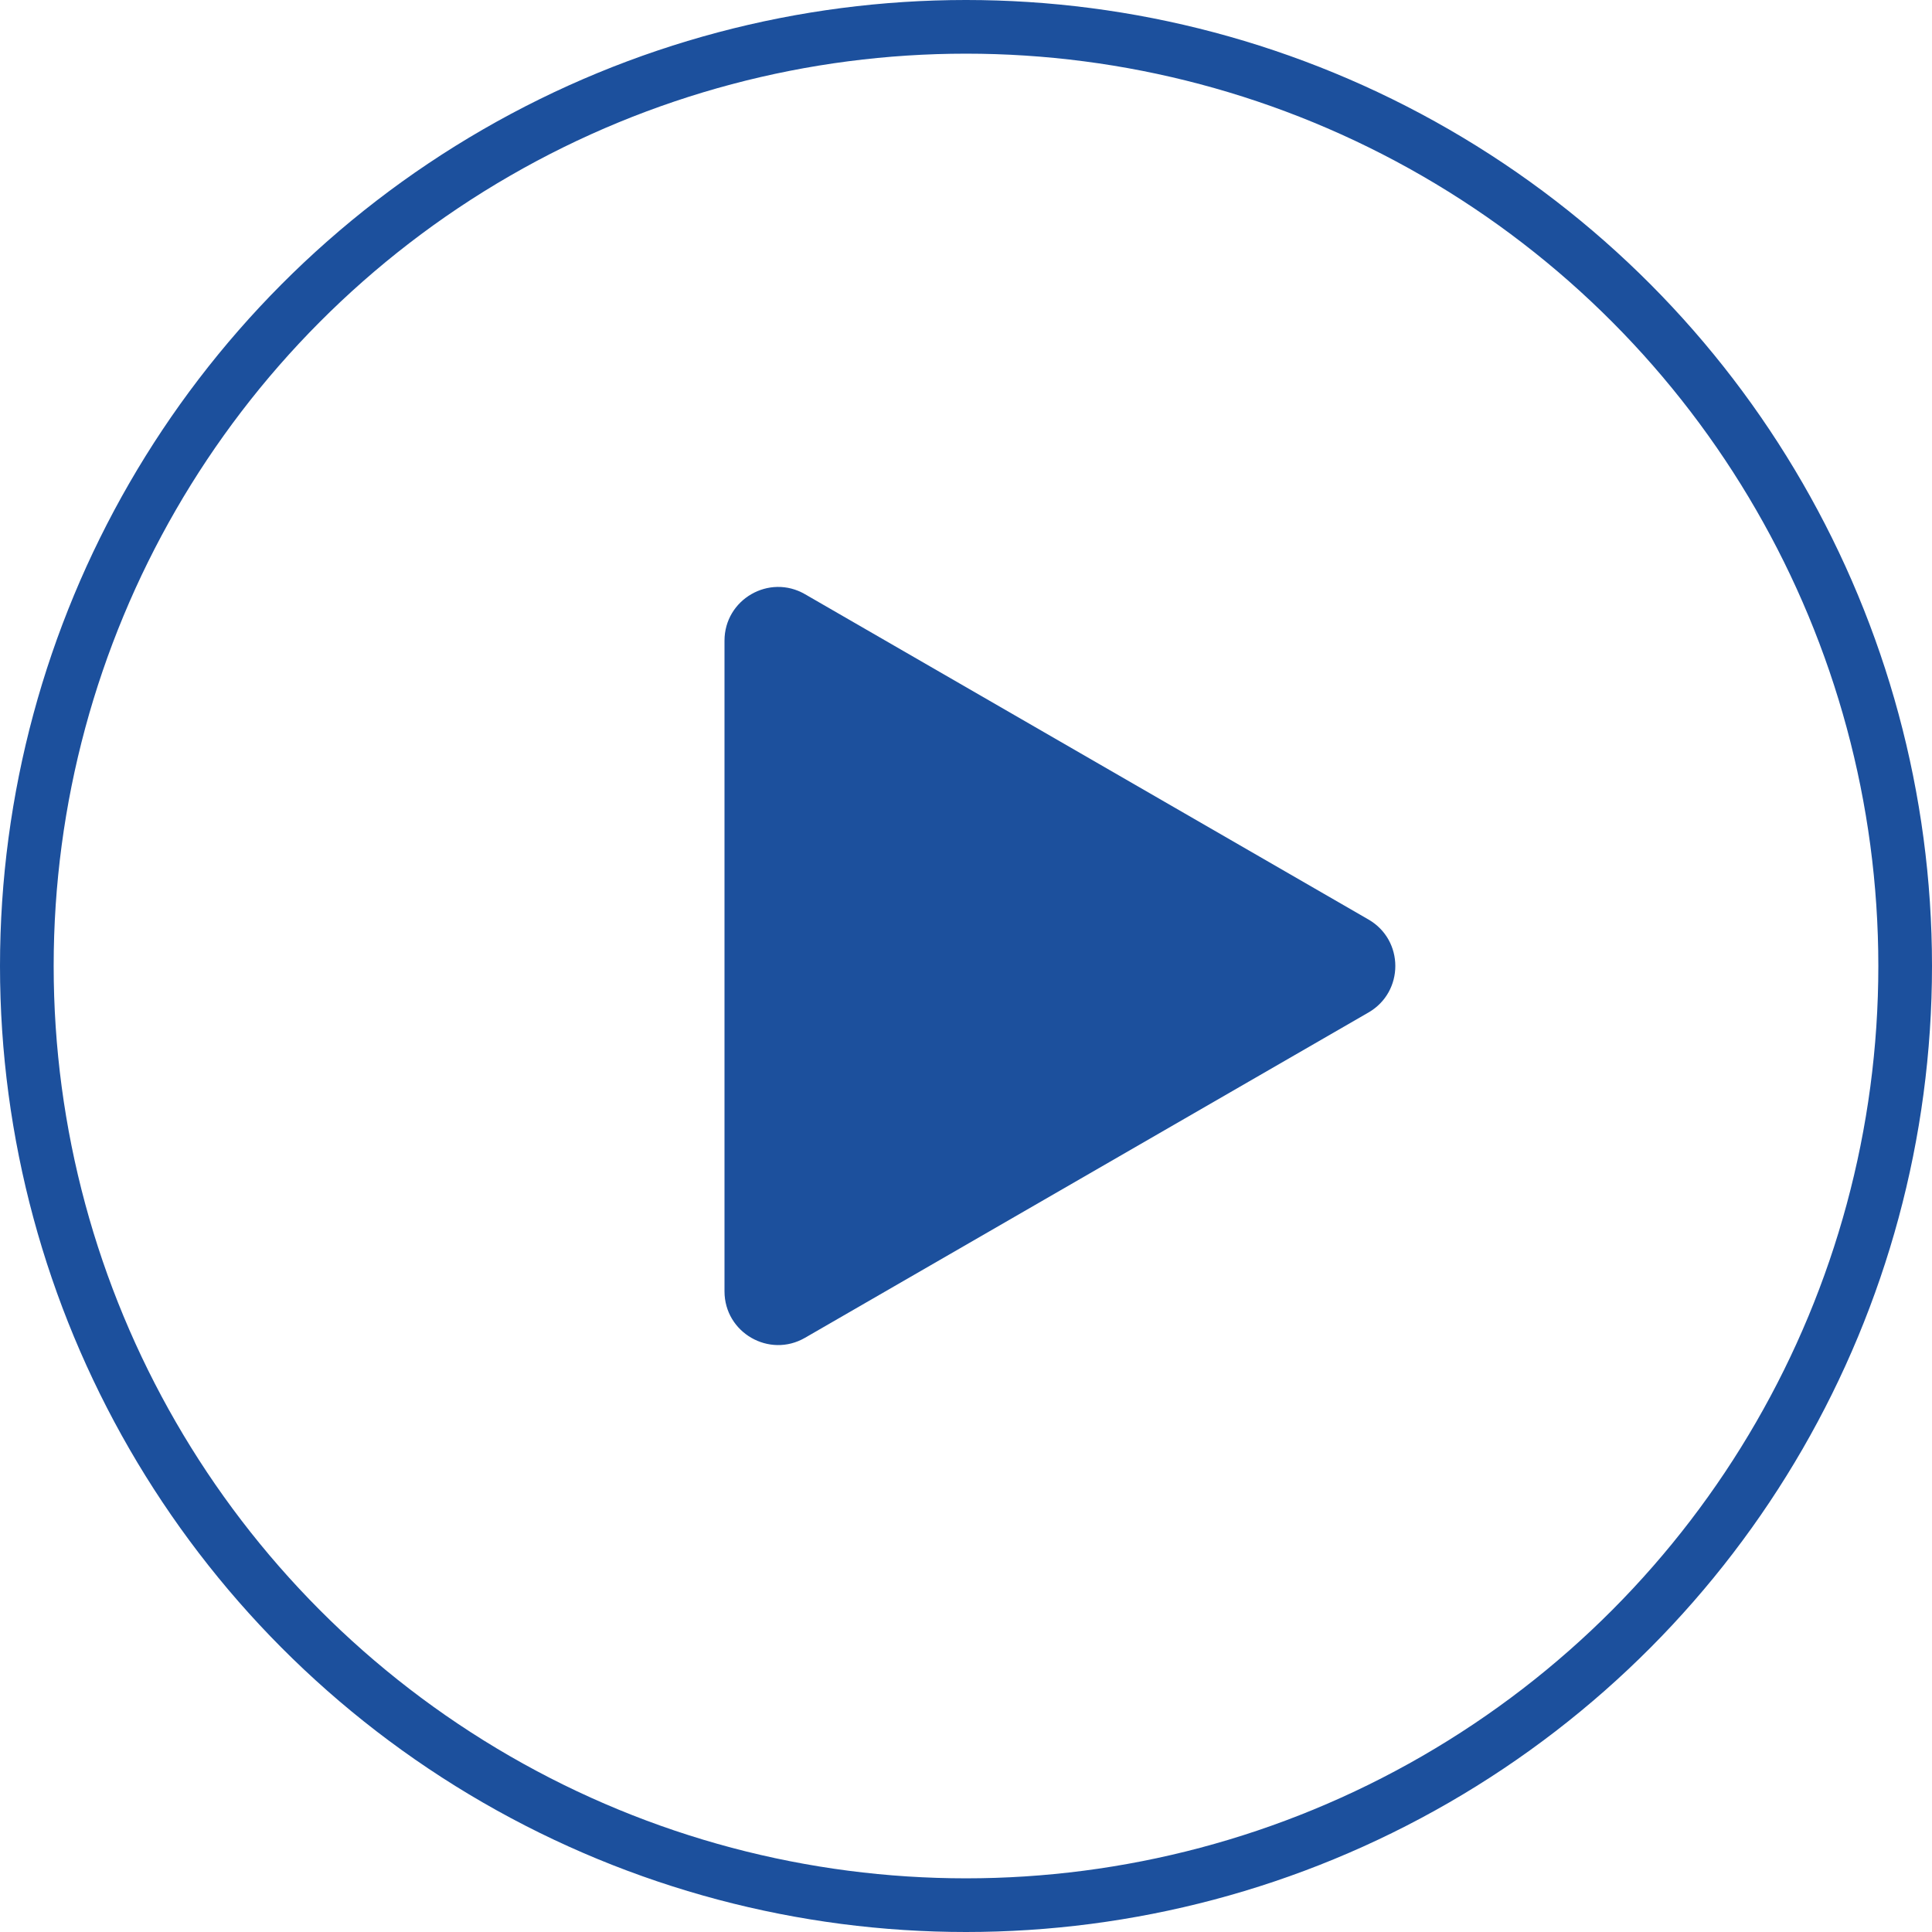 <svg width="72" height="72" viewBox="0 0 72 72" fill="none" xmlns="http://www.w3.org/2000/svg">
<path d="M51 34.268C52.333 35.038 52.333 36.962 51 37.732L30 49.856C28.667 50.626 27 49.664 27 48.124L27 23.876C27 22.336 28.667 21.374 30 22.144L51 34.268Z" fill="#1C509D"/>
<circle cx="36" cy="36" r="35" stroke="#1C509D" stroke-width="2"/>
</svg>
